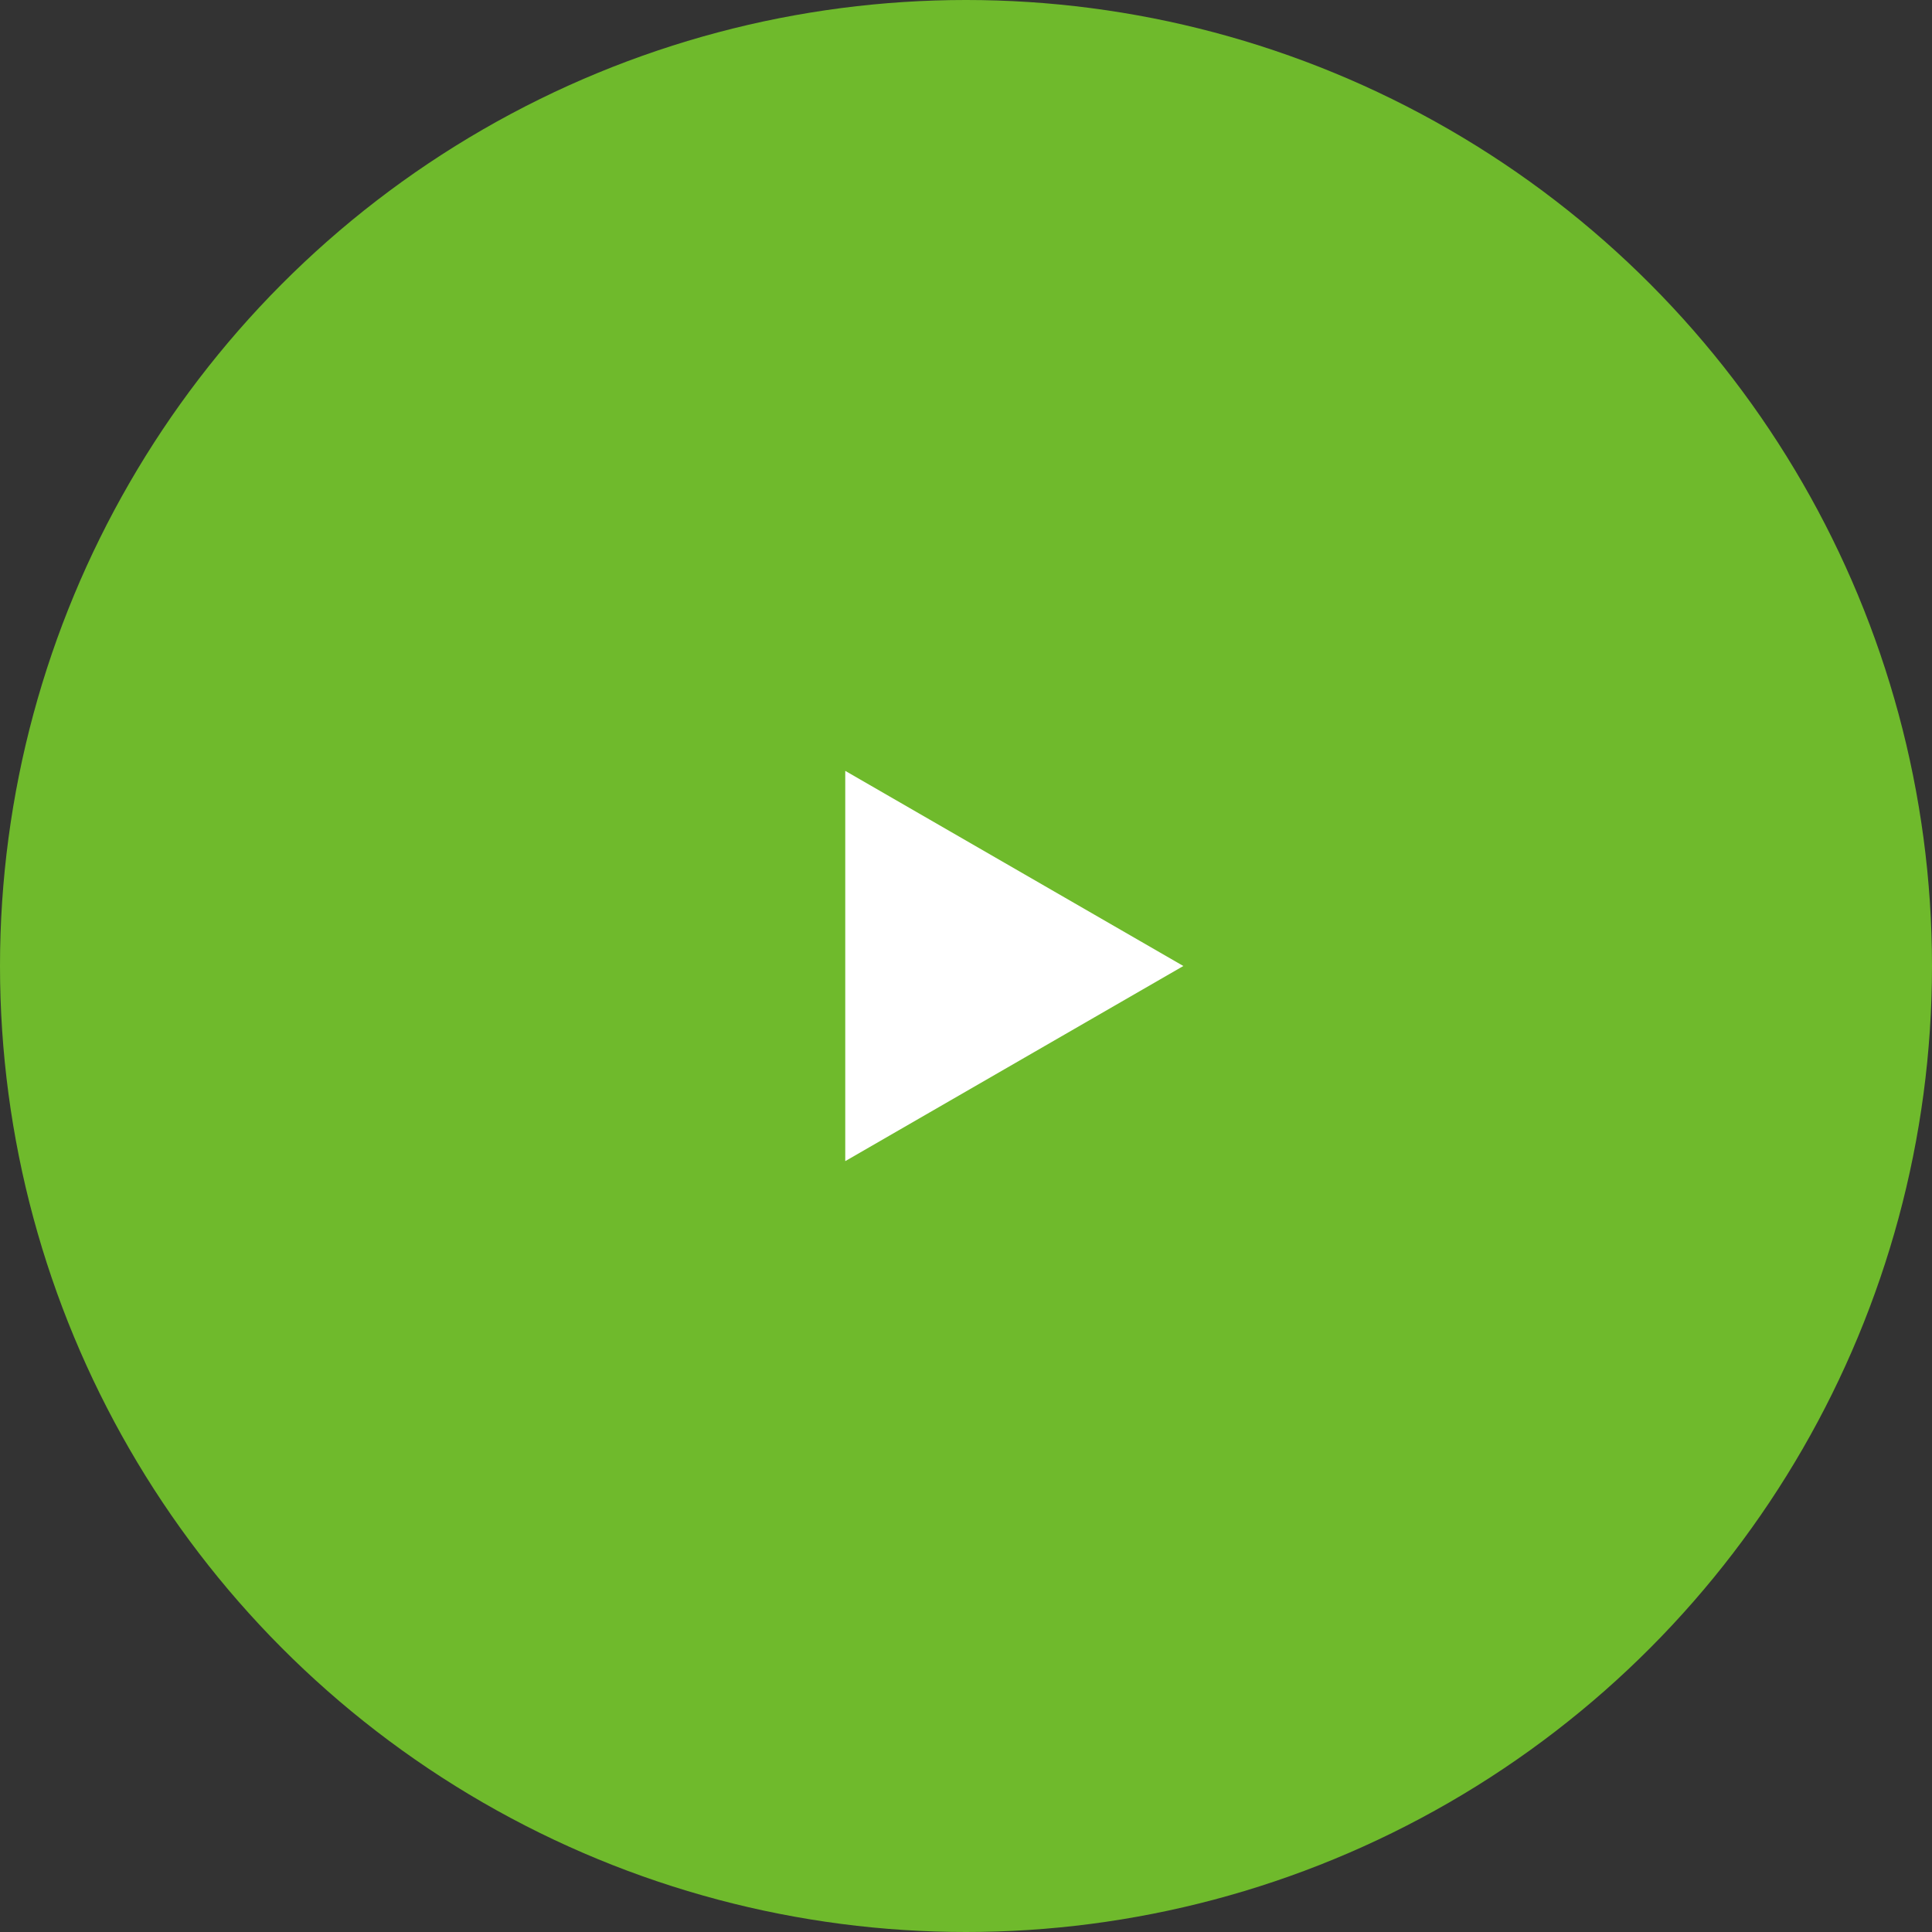 <?xml version="1.0" encoding="UTF-8"?>
<svg id="_圖層_1" data-name="圖層 1" xmlns="http://www.w3.org/2000/svg" viewBox="0 0 80 80">
  <rect x="0" y="0" width="80" height="80" fill="#333333" stroke="none"/>
  <defs>
    <style>
      .cls-1 {
        fill: #fff;
      }

      .cls-2 {
        fill: #6fba2c;
      }
    </style>
  </defs>
  <circle class="cls-2" cx="40" cy="40" r="40"/>
  <polygon class="cls-1" points="49 40 35 31.92 35 48.08 49 40"/>
</svg>